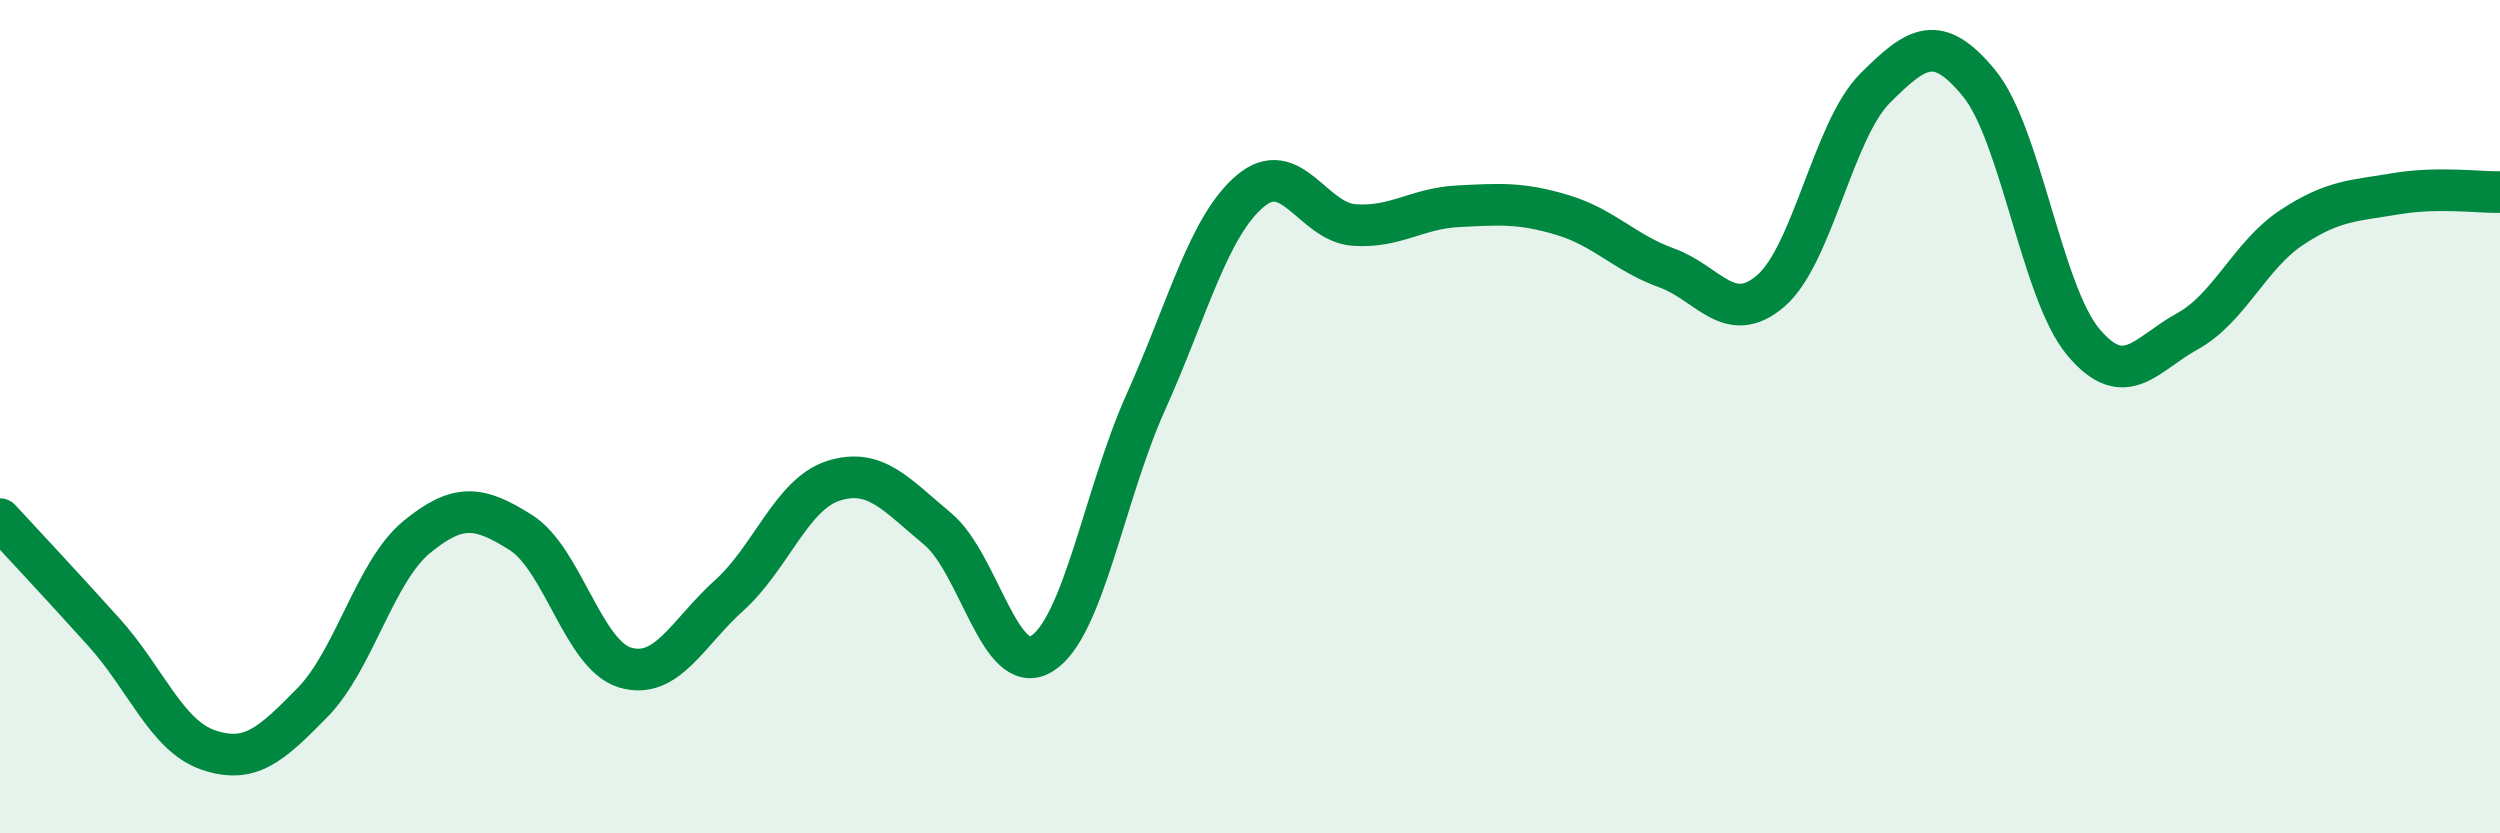 
    <svg width="60" height="20" viewBox="0 0 60 20" xmlns="http://www.w3.org/2000/svg">
      <path
        d="M 0,12.46 C 0.5,13 1.5,14.07 2.5,15.18 C 3.5,16.29 4,17.66 5,18 C 6,18.34 6.5,17.88 7.5,16.86 C 8.5,15.84 9,13.71 10,12.89 C 11,12.07 11.5,12.15 12.5,12.78 C 13.5,13.41 14,15.72 15,16.02 C 16,16.32 16.5,15.19 17.5,14.29 C 18.5,13.39 19,11.86 20,11.54 C 21,11.22 21.5,11.86 22.5,12.69 C 23.5,13.52 24,16.3 25,15.69 C 26,15.08 26.5,11.87 27.5,9.65 C 28.5,7.43 29,5.44 30,4.59 C 31,3.74 31.5,5.33 32.5,5.4 C 33.5,5.47 34,5 35,4.95 C 36,4.9 36.5,4.86 37.5,5.16 C 38.5,5.46 39,6.07 40,6.43 C 41,6.79 41.5,7.84 42.5,6.98 C 43.5,6.12 44,3.12 45,2.12 C 46,1.12 46.5,0.78 47.5,2 C 48.5,3.22 49,7.02 50,8.21 C 51,9.4 51.5,8.5 52.5,7.95 C 53.5,7.4 54,6.12 55,5.46 C 56,4.8 56.5,4.82 57.5,4.65 C 58.5,4.48 59.5,4.62 60,4.61L60 20L0 20Z"
        fill="#008740"
        opacity="0.1"
        stroke-linecap="round"
        stroke-linejoin="round"
      />
      <path
        d="M 0,12.46 C 0.5,13 1.5,14.07 2.5,15.18 C 3.5,16.29 4,17.66 5,18 C 6,18.34 6.5,17.88 7.5,16.86 C 8.5,15.84 9,13.71 10,12.89 C 11,12.07 11.5,12.15 12.5,12.78 C 13.5,13.41 14,15.72 15,16.02 C 16,16.32 16.5,15.19 17.5,14.29 C 18.5,13.39 19,11.86 20,11.54 C 21,11.22 21.5,11.86 22.5,12.69 C 23.5,13.52 24,16.3 25,15.69 C 26,15.08 26.5,11.87 27.5,9.65 C 28.5,7.43 29,5.44 30,4.59 C 31,3.74 31.5,5.33 32.5,5.4 C 33.5,5.47 34,5 35,4.95 C 36,4.9 36.5,4.86 37.5,5.16 C 38.5,5.46 39,6.07 40,6.43 C 41,6.79 41.5,7.84 42.5,6.98 C 43.5,6.12 44,3.12 45,2.12 C 46,1.12 46.5,0.78 47.5,2 C 48.5,3.22 49,7.02 50,8.21 C 51,9.4 51.5,8.5 52.5,7.95 C 53.5,7.4 54,6.12 55,5.46 C 56,4.8 56.5,4.82 57.5,4.65 C 58.5,4.48 59.5,4.62 60,4.61"
        stroke="#008740"
        stroke-width="1"
        fill="none"
        stroke-linecap="round"
        stroke-linejoin="round"
      />
    </svg>
  